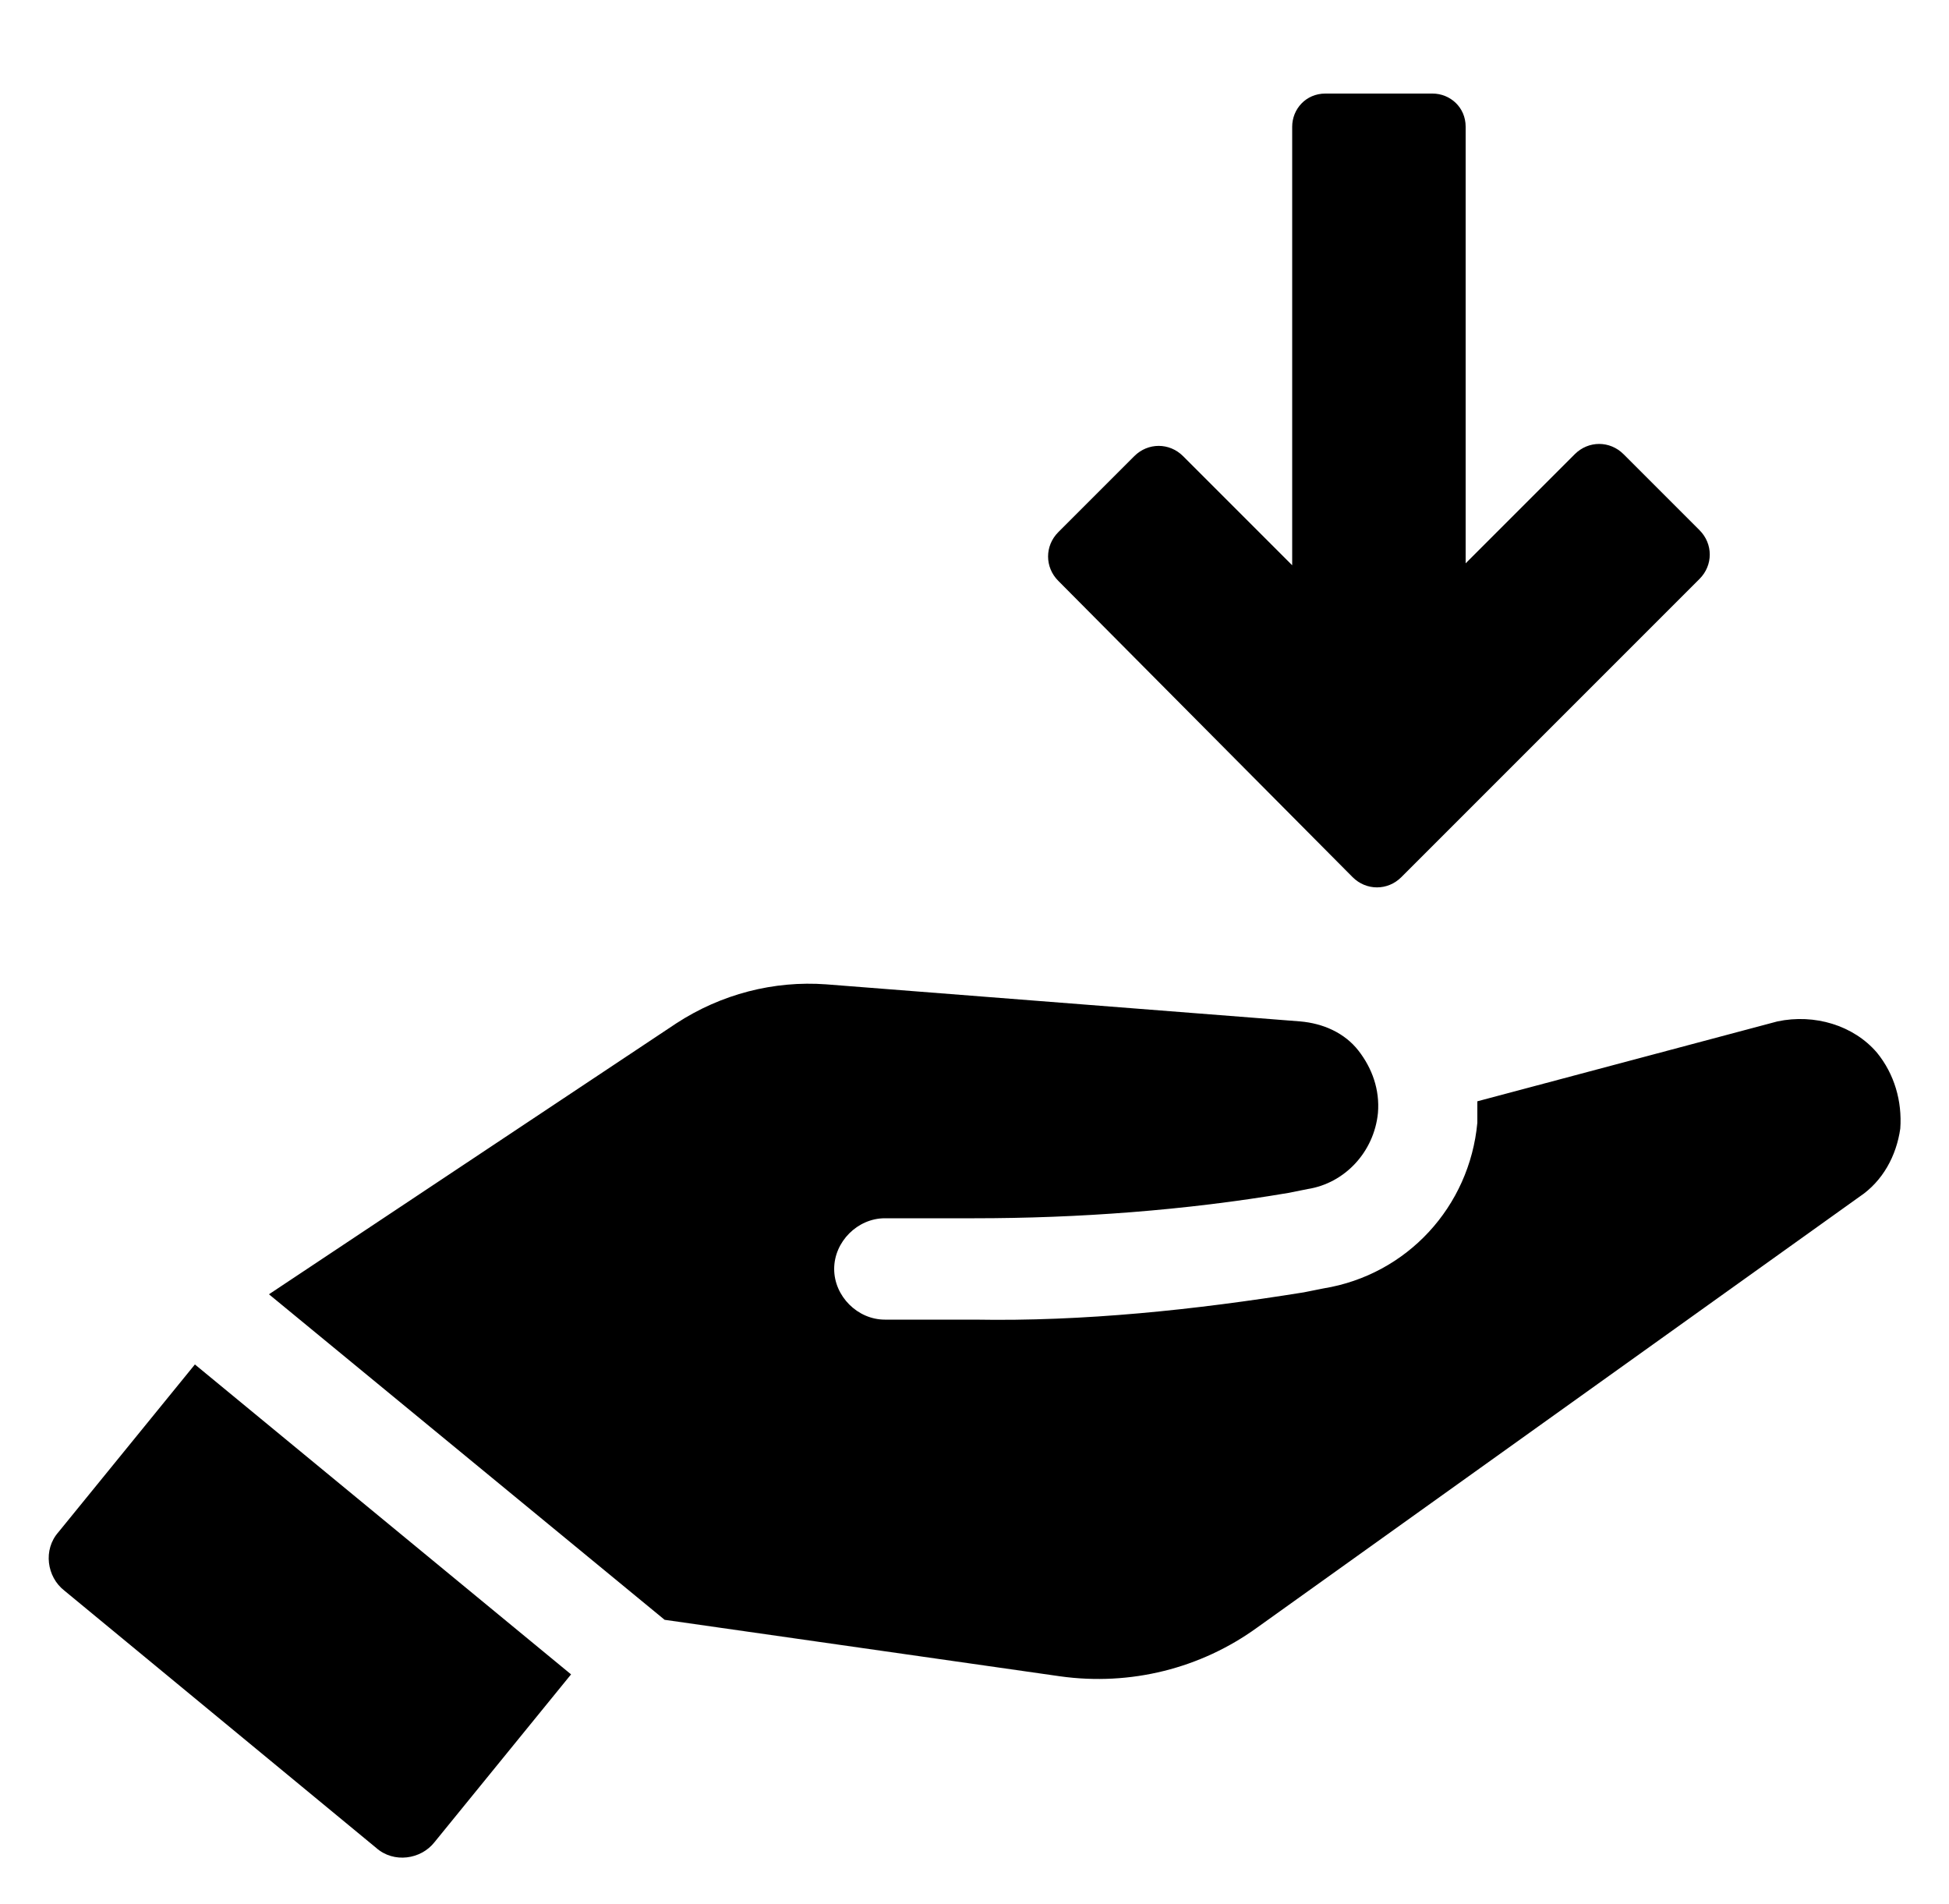 <svg xmlns="http://www.w3.org/2000/svg" xmlns:xlink="http://www.w3.org/1999/xlink" x="0px" y="0px" viewBox="0 0 100 97.7" style="enable-background:new 0 0 100 97.7;" xml:space="preserve">
<g id="&#x56FE;&#x5C42;_2">
</g>
<g id="&#x56FE;&#x5C42;_1">
	<g>
		<path d="M5273.1,2400.1v-2c0-2.8-5-4-9.7-4s-9.7,1.3-9.7,4v2c0,1.8,0.7,3.6,2,4.9l5,4.9c0.3,0.3,0.4,0.6,0.4,1v6.4    c0,0.4,0.2,0.7,0.6,0.8l2.9,0.9c0.5,0.1,1-0.2,1-0.8v-7.2c0-0.4,0.2-0.7,0.4-1l5.1-5C5272.4,2403.7,5273.1,2401.9,5273.1,2400.1z     M5263.4,2400c-4.8,0-7.4-1.3-7.5-1.8l0,0c0.1-0.5,2.7-1.8,7.5-1.8s7.3,1.3,7.5,1.8C5270.7,2398.7,5268.2,2400,5263.4,2400z"></path>
		<path d="M5268.4,2410.3c-0.6,0-1,0.4-1,1s0.4,1,1,1h4.3c0.6,0,1-0.4,1-1s-0.4-1-1-1H5268.4z"></path>
		<path d="M5272.7,2413.7h-4.3c-0.6,0-1,0.4-1,1s0.4,1,1,1h4.3c0.6,0,1-0.4,1-1C5273.7,2414.1,5273.3,2413.7,5272.7,2413.7z"></path>
		<path d="M5272.7,2417h-4.3c-0.6,0-1,0.4-1,1s0.4,1,1,1h4.3c0.6,0,1-0.4,1-1C5273.7,2417.5,5273.3,2417,5272.7,2417z"></path>
	</g>
	<g>
		<path d="M96.3,54c-1.2-1.4-3.2-2-5.1-1.6l-15.4,4.1c0,0.4,0,0.7,0,1.1c-0.4,4.3-3.6,7.8-7.9,8.5l-1,0.2    c-5.6,0.9-11.3,1.5-16.9,1.4h-4.6c-1.4,0-2.6-1.2-2.6-2.6s1.2-2.6,2.6-2.6l0,0H50c5.3,0,10.8-0.4,16.1-1.3l1-0.2    c1.9-0.3,3.4-1.9,3.6-3.9c0.1-1.2-0.3-2.3-1-3.2s-1.8-1.4-3-1.5l-24.3-1.9c-2.7-0.2-5.4,0.5-7.7,2L13.8,66.4l20.3,16.7L54.4,86    c3.6,0.5,7.2-0.4,10.1-2.5l30.9-22.1c1.2-0.8,1.9-2.1,2.1-3.5C97.6,56.5,97.2,55.1,96.3,54z"></path>
		<path d="M3,78.6c-0.8,0.9-0.6,2.3,0.3,3l16,13.2c0.9,0.8,2.3,0.6,3-0.3l7-8.6L10,70L3,78.6z"></path>
		<path d="M69.4,45c0.7,0.7,1.8,0.7,2.5,0l15.3-15.3c0.7-0.7,0.7-1.8,0-2.5l-3.9-3.9c-0.7-0.7-1.8-0.7-2.5,0l-5.6,5.6V6.5    c0-1-0.8-1.7-1.7-1.7H68c-1,0-1.7,0.8-1.7,1.7V29l-5.6-5.6c-0.7-0.7-1.8-0.7-2.5,0l-3.9,3.9c-0.7,0.7-0.7,1.8,0,2.5L69.4,45z"></path>
	</g>
</g>
</svg>